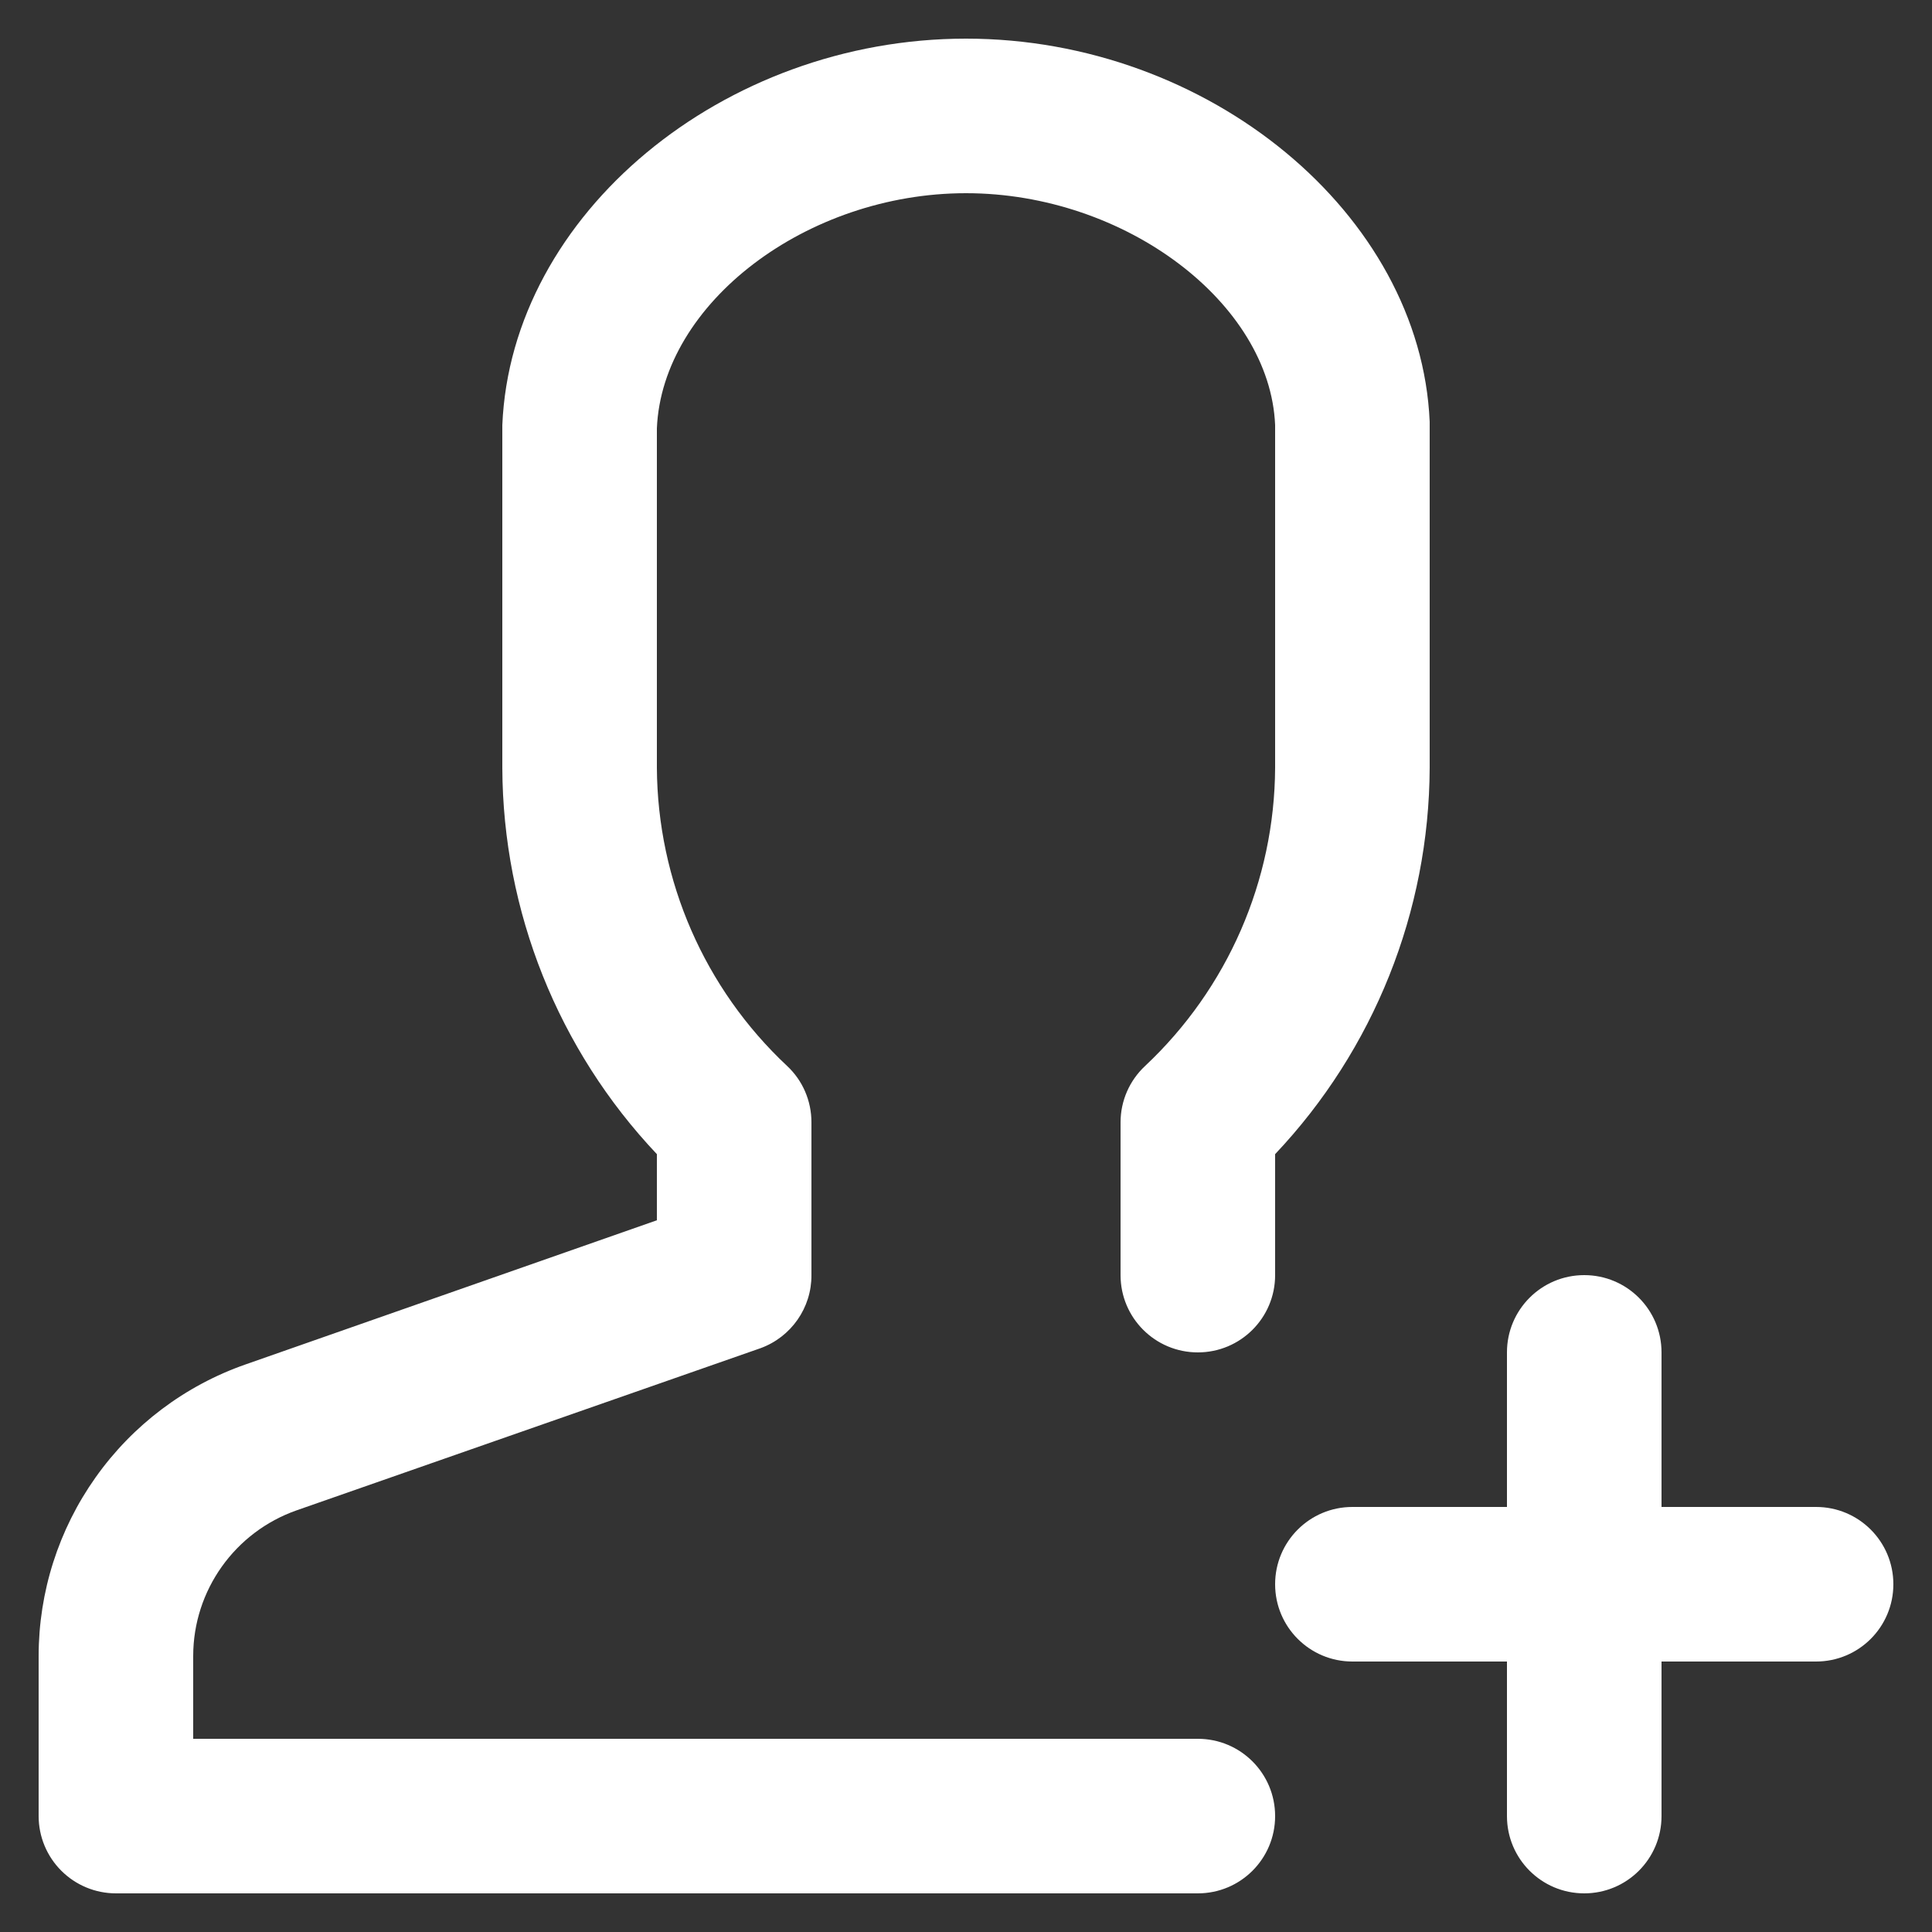 <svg width="18" height="18" viewBox="0 0 18 18" fill="none" xmlns="http://www.w3.org/2000/svg">
<rect x="0" y="0" width="18" height="18" fill="#333333" stroke="none"/>
<g clip-path="url(#clip0_1117_5672)">
<path d="M10.669 9.931C10.523 10.067 10.44 10.257 10.44 10.456V11.88C10.44 12.278 10.762 12.6 11.16 12.6C11.558 12.6 11.88 12.278 11.88 11.88V10.753C12.8 9.78 13.315 8.492 13.32 7.153V3.929C13.237 1.994 11.261 0.36 9 0.36C6.739 0.36 4.763 1.994 4.68 3.96V7.153C4.685 8.492 5.2 9.78 6.12 10.753V11.369L2.288 12.712C1.724 12.909 1.236 13.277 0.891 13.764C0.546 14.25 0.36 14.832 0.36 15.429V16.92C0.36 17.111 0.436 17.294 0.571 17.429C0.706 17.564 0.889 17.64 1.08 17.64H11.16C11.558 17.64 11.88 17.318 11.88 16.92C11.88 16.522 11.558 16.2 11.16 16.2H1.8V15.429C1.8 14.818 2.188 14.273 2.765 14.071L7.085 12.561C7.371 12.457 7.562 12.184 7.56 11.88V10.456C7.56 10.257 7.479 10.067 7.333 9.931C6.564 9.211 6.126 8.206 6.12 7.153V3.991C6.169 2.825 7.515 1.8 9 1.8C10.485 1.8 11.832 2.824 11.88 3.96V7.153C11.875 8.206 11.437 9.21 10.669 9.931Z" fill="white"/>
<path d="M16.92 14.04H15.48V12.6C15.48 12.202 15.158 11.88 14.76 11.88C14.362 11.88 14.04 12.202 14.04 12.6V14.04H12.6C12.202 14.04 11.88 14.362 11.88 14.76C11.88 15.158 12.202 15.48 12.6 15.48H14.04V16.92C14.04 17.318 14.362 17.64 14.76 17.64C15.158 17.64 15.48 17.318 15.48 16.92V15.48H16.92C17.318 15.48 17.64 15.158 17.64 14.76C17.64 14.362 17.318 14.04 16.92 14.04Z" fill="white"/>
</g>
<defs>
<clipPath id="clip0_1117_5672">
<rect width="18" height="18" fill="white"/>
</clipPath>
</defs>
</svg>
